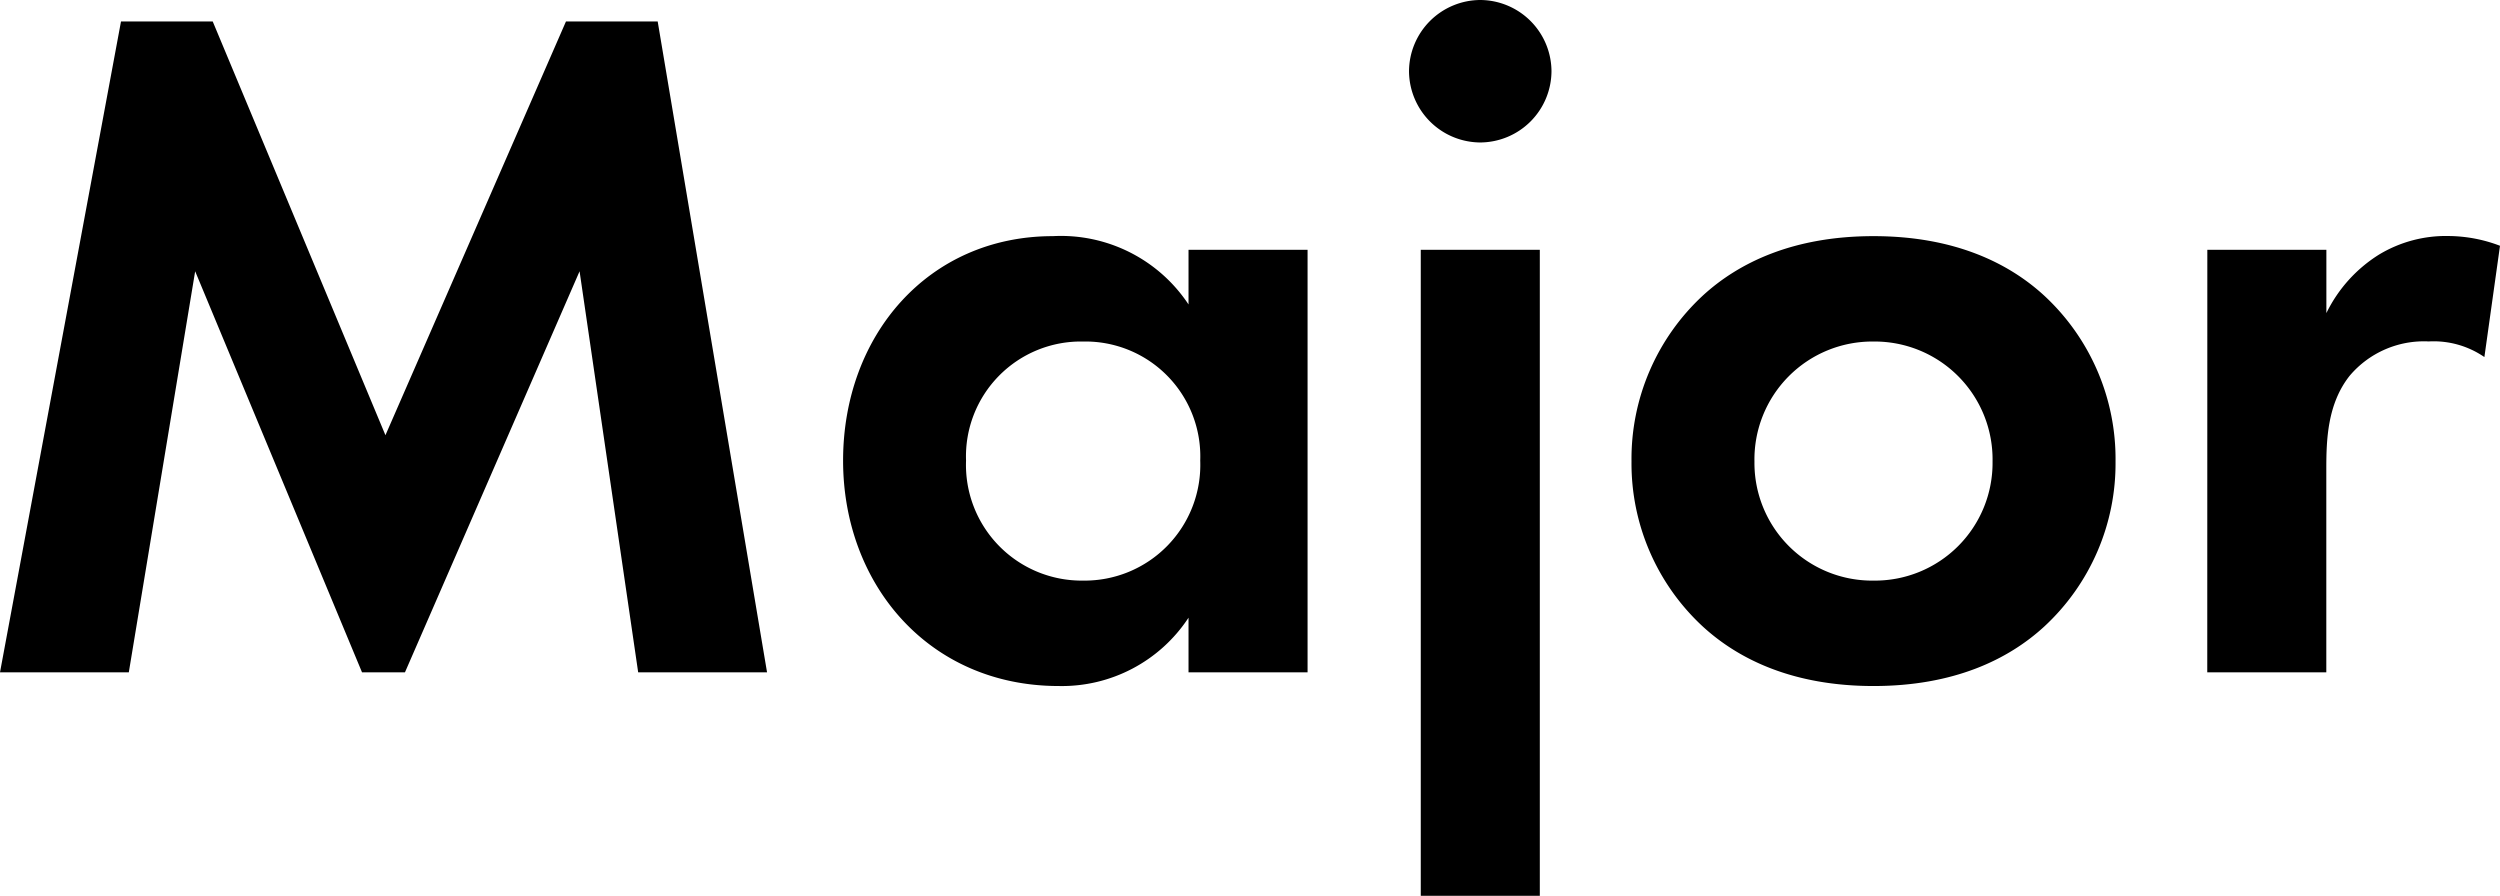 <svg xmlns="http://www.w3.org/2000/svg" width="146.034" height="52.326" viewBox="0 0 146.034 52.326">
  <path id="パス_6449" data-name="パス 6449" d="M2.394,0H9.918l3.876-23.427L23.541,0h2.508l10.2-23.427L39.672,0H47.2L40.812-38.019H35.454L24.909-13.851,14.82-38.019H9.462ZM71.82-21.489a8.94,8.94,0,0,0-7.923-3.99c-7.3,0-12.255,5.814-12.255,13.11C51.642-5.13,56.658.8,64.239.8a8.852,8.852,0,0,0,7.581-3.99V0h6.954V-24.681H71.82Zm-6.156,2.166a6.711,6.711,0,0,1,6.84,6.954,6.759,6.759,0,0,1-6.84,7.011,6.759,6.759,0,0,1-6.84-7.011A6.711,6.711,0,0,1,65.664-19.323Zm19.722-5.358V13.053H92.34V-24.681ZM84.7-35.112a4.184,4.184,0,0,0,4.161,4.161,4.184,4.184,0,0,0,4.161-4.161,4.184,4.184,0,0,0-4.161-4.161A4.184,4.184,0,0,0,84.7-35.112Zm27.132,9.633c-4.674,0-7.866,1.539-9.975,3.477a13,13,0,0,0-4.161,9.69,12.967,12.967,0,0,0,4.161,9.633C103.968-.741,107.16.8,111.834.8s7.866-1.539,9.975-3.477a12.967,12.967,0,0,0,4.161-9.633A13,13,0,0,0,121.809-22C119.7-23.94,116.508-25.479,111.834-25.479Zm0,20.121a6.873,6.873,0,0,1-6.954-6.954,6.886,6.886,0,0,1,6.954-7.011,6.886,6.886,0,0,1,6.954,7.011A6.873,6.873,0,0,1,111.834-5.358ZM131.328,0h6.954V-11.856c0-1.71.057-3.819,1.368-5.472a5.682,5.682,0,0,1,4.617-2,5.228,5.228,0,0,1,3.249.912l.912-6.5a8.556,8.556,0,0,0-2.964-.57,7.563,7.563,0,0,0-4.1,1.083,8.324,8.324,0,0,0-3.078,3.42v-3.7h-6.954Z" transform="translate(-2.394 39.273)"/>
</svg>
